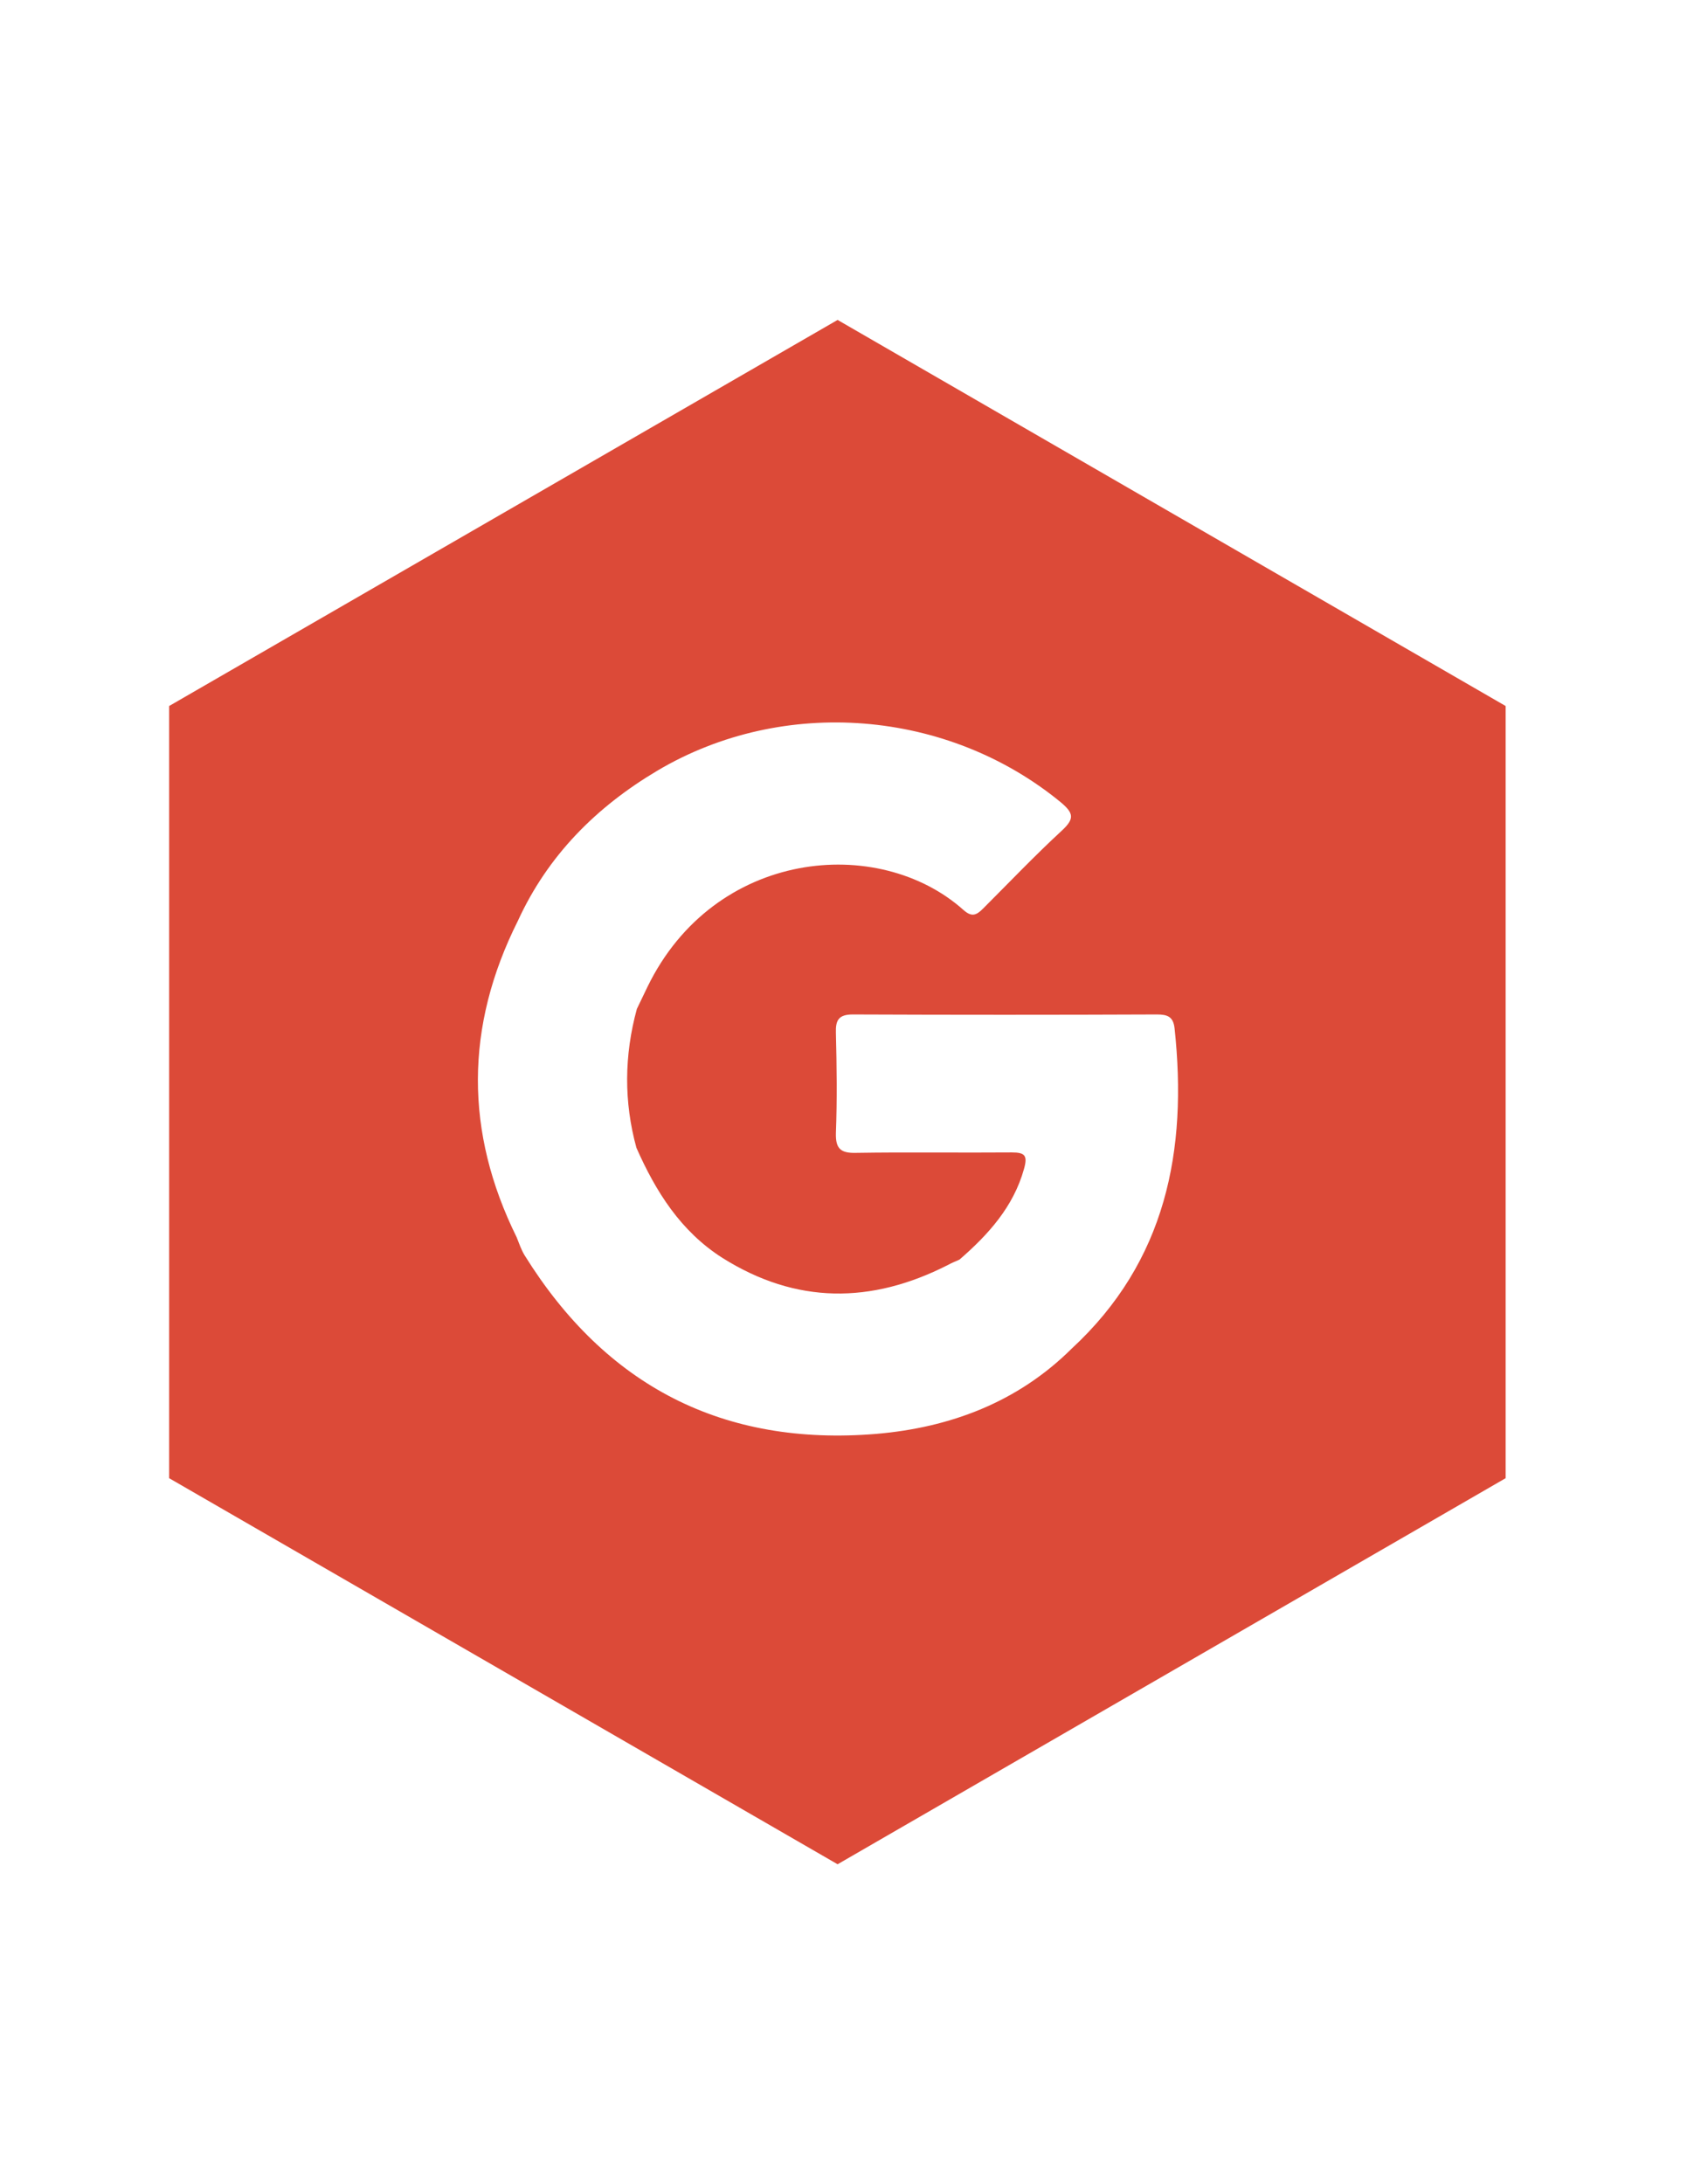 <?xml version="1.0" encoding="utf-8"?>
<!-- Generator: Adobe Illustrator 17.0.0, SVG Export Plug-In . SVG Version: 6.00 Build 0)  -->
<!DOCTYPE svg PUBLIC "-//W3C//DTD SVG 1.1//EN" "http://www.w3.org/Graphics/SVG/1.1/DTD/svg11.dtd">
<svg version="1.1" id="Calque_1" xmlns="http://www.w3.org/2000/svg" xmlns:xlink="http://www.w3.org/1999/xlink" x="0px" y="0px"
	 width="612px" height="792px" viewBox="0 0 612 792" enable-background="new 0 0 612 792" xml:space="preserve">
<path id="XMLID_24_" fill="#DC4A38" d="M303.858,116.01L61.353,256.005v279.99L303.858,675.99L546.21,535.995v-279.99
	L303.858,116.01z M187.884,333.882c10.863-23.715,28.458-41.31,50.643-54.468c45.747-27.081,105.264-22.185,146.268,11.475
	c4.743,3.978,5.049,5.967,0.459,10.251c-9.792,9.027-19.125,18.819-28.611,28.305c-2.448,2.448-4.131,3.213-7.191,0.459
	c-30.753-27.387-90.27-22.032-114.597,27.999c-1.224,2.601-2.601,5.355-3.825,7.956c-4.59,16.83-4.743,33.66-0.153,50.337
	c7.038,15.912,16.065,30.294,31.212,39.933c26.775,16.83,54.009,16.677,81.702,2.601c1.377-0.765,2.907-1.377,4.284-1.989
	c10.404-9.027,19.584-19.125,23.409-32.895c1.377-4.896,0.306-5.967-4.437-5.967c-18.819,0.153-37.638-0.153-56.457,0.153
	c-5.661,0.153-7.497-1.53-7.344-7.191c0.459-12.087,0.306-24.174,0-36.261c-0.153-4.59,0.918-6.732,6.12-6.732
	c36.72,0.153,73.593,0.153,110.313,0c3.825,0,5.967,0.765,6.426,5.049c4.743,44.217-3.06,84.456-37.332,116.127
	c-19.584,19.431-44.064,28.611-70.839,30.906c-55.539,4.59-98.073-17.289-127.602-64.719c-1.224-1.989-1.989-4.284-2.907-6.579
	C168.606,410.535,168.606,372.285,187.884,333.882"/>
</svg>
